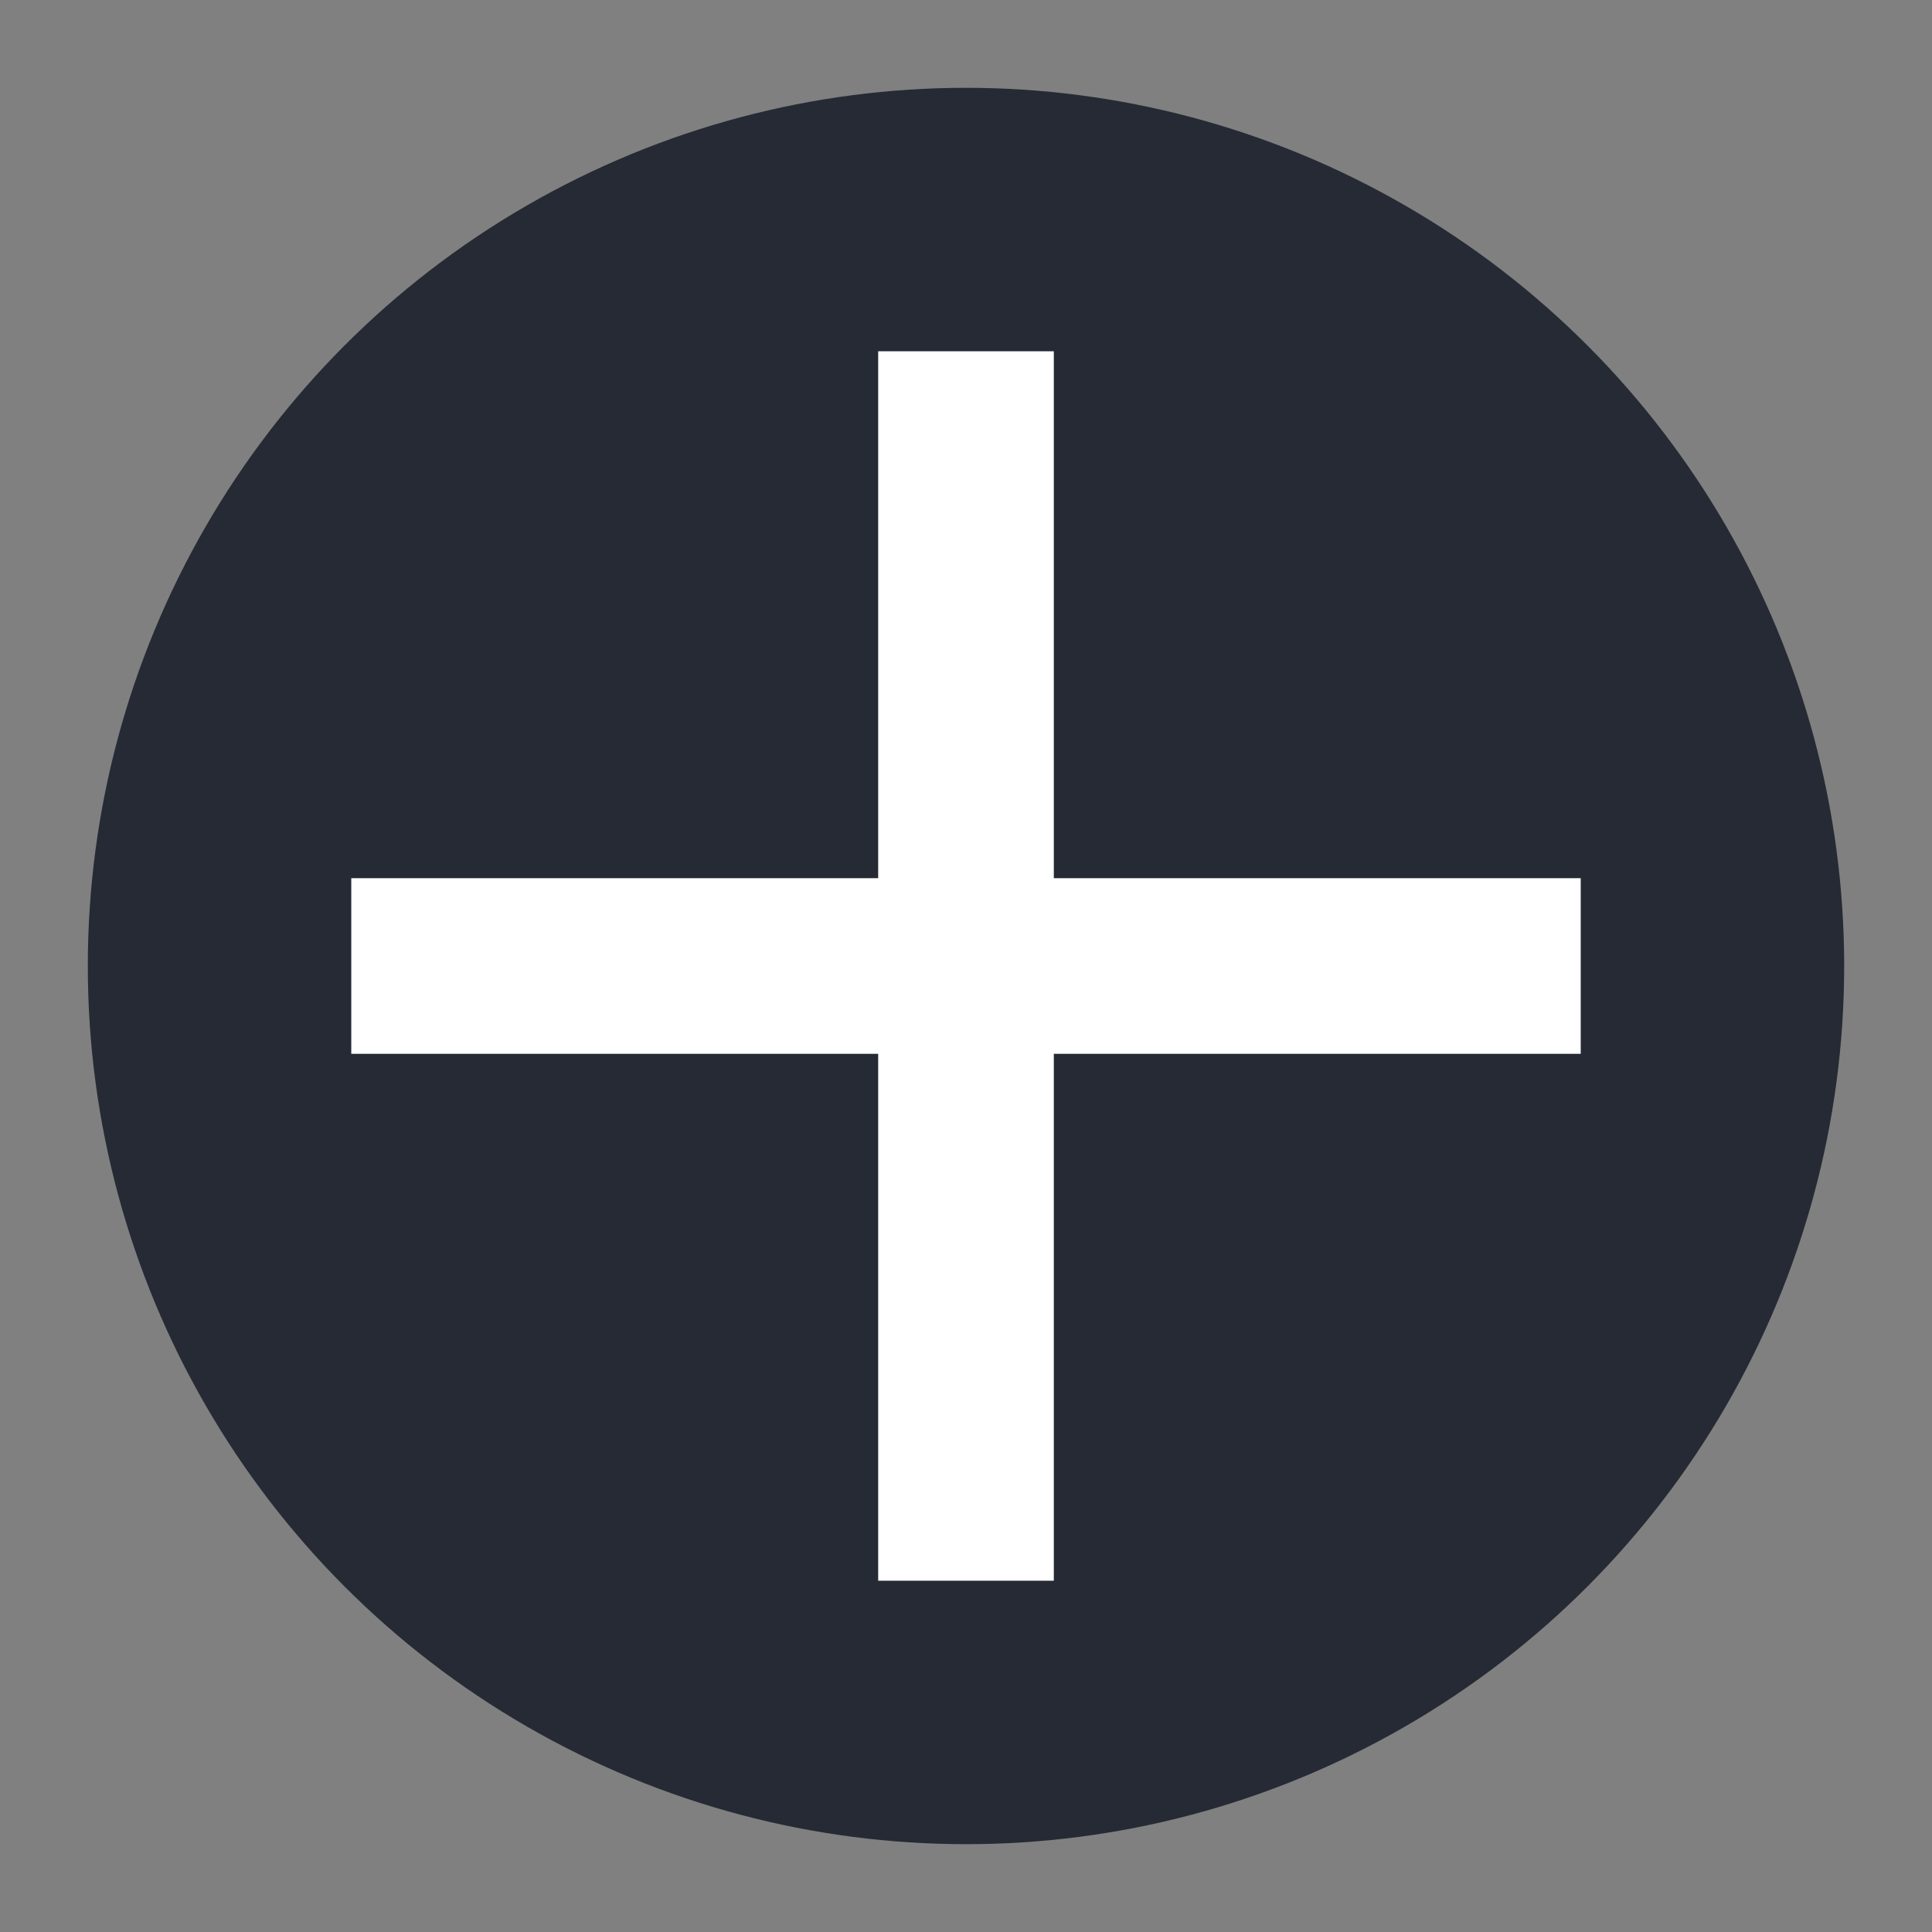 <svg xmlns="http://www.w3.org/2000/svg" width="22" height="22" version="1.1">
 <rect width="100%" height="100%" fill="#808080" stroke="none"/>
 <g transform="translate(-1,-1)">
  <circle style="fill:#252a35" cx="12" cy="12" r="10"/>
  <rect style="fill:#ffffff" width="2" height="14" x="-13" y="5" transform="matrix(0,-1,1,0,0,0)"/>
  <rect style="fill:#ffffff" width="2" height="14" x="11" y="5"/>
 </g>
</svg>
